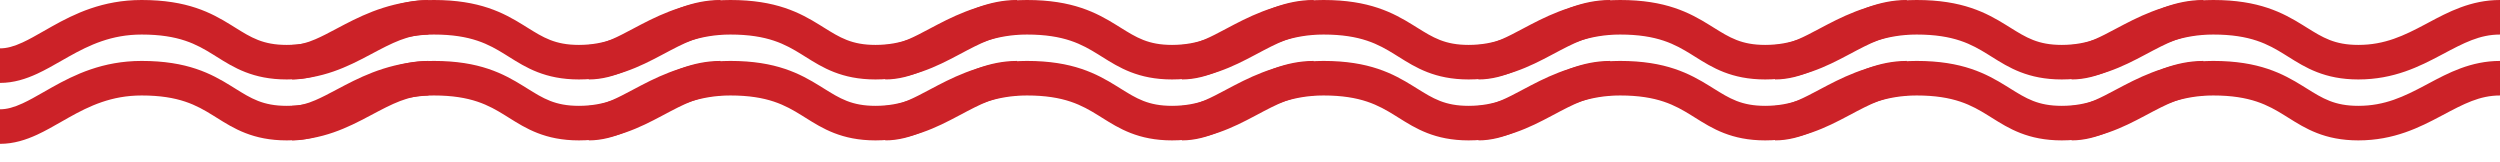 <?xml version="1.0" encoding="UTF-8"?> <svg xmlns="http://www.w3.org/2000/svg" viewBox="0 0 1200 77.906" fill="none"><path fill-rule="evenodd" clip-rule="evenodd" d="M17.829 64.654C12.53 67.1 6.629 69.045 0 69.045V52.462C3.32 52.462 6.747 51.505 10.88 49.598C14.044 48.138 17.145 46.365 20.76 44.3C22.084 43.543 23.478 42.746 24.968 41.912C35.731 35.884 49.264 29.247 67.989 29.247C89.918 29.247 101.377 35.356 110.922 41.268C111.539 41.65 112.141 42.026 112.731 42.394C120.549 47.275 126.201 50.804 137.635 50.804C150.368 50.804 159.584 46.312 169.609 40.993C170.174 40.693 170.744 40.389 171.32 40.081C180.703 35.074 191.622 29.247 205.624 29.247V45.829C195.861 45.829 188.314 49.836 178.163 55.226C177.904 55.363 177.644 55.502 177.381 55.641C167.093 61.1 154.752 67.387 137.635 67.387C121.362 67.387 112.185 61.63 104.084 56.548C103.447 56.149 102.817 55.753 102.19 55.366C94.332 50.499 85.892 45.829 67.989 45.829C53.548 45.829 43.036 50.799 33.071 56.38C31.913 57.028 30.724 57.708 29.516 58.399C25.71 60.575 21.706 62.865 17.829 64.654Z" fill="#CC2228"></path><path fill-rule="evenodd" clip-rule="evenodd" d="M157.866 63.348C152.581 65.613 146.756 67.387 140.246 67.387V50.804C143.685 50.804 147.188 49.883 151.334 48.106C154.51 46.745 157.623 45.093 161.242 43.173C162.565 42.471 163.955 41.733 165.44 40.96C176.214 35.358 189.661 29.247 208.235 29.247C230.165 29.247 241.622 35.356 251.167 41.268C251.785 41.65 252.388 42.026 252.977 42.394C260.794 47.275 266.448 50.804 277.881 50.804C290.614 50.804 299.829 46.312 309.855 40.993C310.42 40.693 310.99 40.389 311.566 40.081C320.949 35.074 331.868 29.247 345.871 29.247V45.829C336.106 45.829 328.56 49.836 318.41 55.226C318.151 55.363 317.889 55.502 317.628 55.641C307.338 61.1 294.997 67.387 277.881 67.387C261.609 67.387 252.432 61.63 244.329 56.548C243.694 56.149 243.062 55.753 242.437 55.366C234.578 50.499 226.139 45.829 208.235 45.829C193.644 45.829 183.046 50.496 173.091 55.673C171.928 56.277 170.737 56.91 169.527 57.552C165.723 59.572 161.732 61.691 157.866 63.348Z" fill="#CC2228"></path><path fill-rule="evenodd" clip-rule="evenodd" d="M300.222 63.348C294.937 65.613 289.112 67.387 282.6 67.387V50.804C286.039 50.804 289.542 49.883 293.69 48.106C296.865 46.745 299.978 45.093 303.596 43.173C304.919 42.471 306.31 41.733 307.795 40.96C318.569 35.358 332.016 29.247 350.59 29.247C372.518 29.247 383.978 35.356 393.523 41.268C394.141 41.65 394.742 42.026 395.331 42.394C403.15 47.275 408.802 50.804 420.237 50.804C432.968 50.804 442.185 46.312 452.209 40.993C452.774 40.693 453.346 40.389 453.922 40.081C463.303 35.074 474.222 29.247 488.225 29.247V45.829C478.462 45.829 470.916 49.836 460.764 55.226C460.504 55.363 460.245 55.502 459.982 55.641C449.694 61.1 437.353 67.387 420.237 67.387C403.963 67.387 394.786 61.63 386.685 56.548C386.047 56.149 385.418 55.753 384.791 55.366C376.934 50.499 368.493 45.829 350.59 45.829C335.998 45.829 325.4 50.496 315.445 55.673C314.284 56.277 313.092 56.91 311.883 57.552C308.078 59.572 304.086 61.691 300.222 63.348Z" fill="#CC2228"></path><path fill-rule="evenodd" clip-rule="evenodd" d="M442.578 63.348C437.291 65.613 431.466 67.387 424.956 67.387V50.804C428.395 50.804 431.898 49.883 436.044 48.106C439.219 46.745 442.334 45.093 445.952 43.173C447.275 42.471 448.664 41.733 450.151 40.96C460.923 35.358 474.37 29.247 492.944 29.247C514.874 29.247 526.332 35.356 535.879 41.268C536.495 41.65 537.097 42.026 537.687 42.394C545.504 47.275 551.158 50.804 562.591 50.804C575.324 50.804 584.539 46.312 594.565 40.993C595.13 40.693 595.699 40.389 596.275 40.081C605.659 35.074 616.578 29.247 630.581 29.247V45.829C620.816 45.829 613.27 49.836 603.12 55.226C602.86 55.363 602.599 55.502 602.338 55.641C592.048 61.1 579.709 67.387 562.591 67.387C546.319 67.387 537.142 61.63 529.039 56.548C528.403 56.149 527.774 55.753 527.147 55.366C519.288 50.499 510.849 45.829 492.944 45.829C478.354 45.829 467.756 50.496 457.801 55.673C456.638 56.277 455.446 56.91 454.236 57.552C450.432 59.572 446.442 61.691 442.578 63.348Z" fill="#CC2228"></path><path fill-rule="evenodd" clip-rule="evenodd" d="M584.931 63.348C579.647 65.613 573.822 67.387 567.31 67.387V50.804C570.751 50.804 574.252 49.883 578.4 48.106C581.575 46.745 584.688 45.093 588.306 43.173C589.629 42.471 591.02 41.733 592.504 40.96C603.279 35.358 616.726 29.247 635.3 29.247C657.228 29.247 668.688 35.356 678.233 41.268C678.851 41.65 679.451 42.026 680.041 42.394C687.86 47.275 693.512 50.804 704.947 50.804C717.678 50.804 726.895 46.312 736.921 40.993C737.484 40.693 738.055 40.389 738.631 40.081C748.015 35.074 758.934 29.247 772.934 29.247V45.829C763.172 45.829 755.626 49.836 745.473 55.226C745.214 55.363 744.955 55.502 744.694 55.641C734.404 61.1 722.063 67.387 704.947 67.387C688.673 67.387 679.496 61.63 671.395 56.548C670.759 56.149 670.128 55.753 669.501 55.366C661.644 50.499 653.202 45.829 635.3 45.829C620.708 45.829 610.11 50.496 600.155 55.673C598.994 56.277 597.802 56.91 596.592 57.552C592.788 59.572 588.798 61.691 584.931 63.348Z" fill="#CC2228"></path><path fill-rule="evenodd" clip-rule="evenodd" d="M727.287 63.348C722.001 65.613 716.176 67.387 709.666 67.387V50.804C713.105 50.804 716.608 49.883 720.753 48.106C723.931 46.745 727.044 45.093 730.662 43.173C731.984 42.471 733.376 41.733 734.86 40.96C745.633 35.358 759.08 29.247 777.654 29.247C799.584 29.247 811.044 35.356 820.589 41.268C821.205 41.65 821.807 42.026 822.397 42.394C830.216 47.275 835.868 50.804 847.301 50.804C860.034 50.804 869.251 46.312 879.275 40.993C879.84 40.693 880.409 40.389 880.985 40.081C890.369 35.074 901.287 29.247 915.29 29.247V45.829C905.528 45.829 897.979 49.836 887.829 55.226C887.57 55.363 887.311 55.502 887.047 55.641C876.76 61.1 864.419 67.387 847.301 67.387C831.029 67.387 821.852 61.63 813.751 56.548C813.113 56.149 812.484 55.753 811.857 55.366C803.998 50.499 795.558 45.829 777.654 45.829C763.064 45.829 752.466 50.496 742.511 55.673C741.348 56.277 740.158 56.91 738.946 57.552C735.142 59.572 731.151 61.691 727.287 63.348Z" fill="#CC2228"></path><path fill-rule="evenodd" clip-rule="evenodd" d="M869.641 63.348C864.357 65.613 858.532 67.387 852.022 67.387V50.804C855.461 50.804 858.964 49.883 863.109 48.106C866.284 46.745 869.397 45.093 873.018 43.173C874.34 42.471 875.73 41.733 877.216 40.96C887.989 35.358 901.436 29.247 920.01 29.247C941.938 29.247 953.397 35.356 962.942 41.268C963.561 41.65 964.163 42.026 964.753 42.394C972.569 47.275 978.222 50.804 989.657 50.804C1002.388 50.804 1011.605 46.312 1021.631 40.993C1022.196 40.693 1022.765 40.389 1023.341 40.081C1032.725 35.074 1043.643 29.247 1057.644 29.247V45.829C1047.882 45.829 1040.335 49.836 1030.183 55.226C1029.926 55.363 1029.665 55.502 1029.403 55.641C1019.114 61.1 1006.773 67.387 989.657 67.387C973.383 67.387 964.208 61.63 956.105 56.548C955.469 56.149 954.838 55.753 954.21 55.366C946.354 50.499 937.912 45.829 920.01 45.829C905.419 45.829 894.82 50.496 884.865 55.673C883.704 56.277 882.512 56.91 881.302 57.552C877.498 59.572 873.507 61.691 869.641 63.348Z" fill="#CC2228"></path><path fill-rule="evenodd" clip-rule="evenodd" d="M1011.997 63.348C1006.71 65.613 1000.886 67.387 994.376 67.387V50.804C997.815 50.804 1001.318 49.883 1005.465 48.106C1008.64 46.745 1011.753 45.093 1015.371 43.173C1016.694 42.471 1018.086 41.733 1019.57 40.96C1030.343 35.358 1043.79 29.247 1062.366 29.247C1084.294 29.247 1095.753 35.356 1105.298 41.268C1105.914 41.65 1106.517 42.026 1107.106 42.394C1114.925 47.275 1120.578 50.804 1132.01 50.804C1144.744 50.804 1153.961 46.312 1163.984 40.993C1164.549 40.693 1165.121 40.389 1165.697 40.081C1175.078 35.074 1185.997 29.247 1200 29.247V45.829C1190.238 45.829 1182.689 49.836 1172.539 55.226C1172.28 55.363 1172.021 55.502 1171.757 55.641C1161.47 61.1 1149.129 67.387 1132.01 67.387C1115.739 67.387 1106.561 61.63 1098.461 56.548C1097.823 56.149 1097.194 55.753 1096.566 55.366C1088.708 50.499 1080.268 45.829 1062.366 45.829C1047.773 45.829 1037.176 50.496 1027.221 55.673C1026.058 56.277 1024.868 56.91 1023.656 57.552C1019.854 59.572 1015.861 61.691 1011.997 63.348Z" fill="#CC2228"></path><path fill-rule="evenodd" clip-rule="evenodd" d="M17.829 35.408C12.53 37.853 6.629 39.798 0 39.798V23.216C3.32 23.216 6.747 22.259 10.88 20.351C14.044 18.891 17.145 17.119 20.76 15.053C22.084 14.296 23.478 13.5 24.968 12.665C35.731 6.638 49.264 0 67.989 0C89.918 0 101.377 6.109 110.922 12.021C111.539 12.404 112.141 12.779 112.731 13.147C120.549 18.028 126.201 21.557 137.635 21.557C150.368 21.557 159.584 17.065 169.609 11.746C170.174 11.446 170.744 11.142 171.32 10.834C180.703 5.827 191.622 0 205.624 0V16.583C195.861 16.583 188.314 20.59 178.163 25.979C177.904 26.117 177.644 26.255 177.381 26.394C167.093 31.853 154.752 38.14 137.635 38.14C121.362 38.14 112.185 32.383 104.084 27.302C103.447 26.902 102.817 26.507 102.19 26.119C94.332 21.252 85.892 16.583 67.989 16.583C53.548 16.583 43.036 21.553 33.071 27.133C31.913 27.782 30.724 28.461 29.516 29.152C25.71 31.329 21.706 33.618 17.829 35.408Z" fill="#CC2228"></path><path fill-rule="evenodd" clip-rule="evenodd" d="M157.866 34.101C152.581 36.366 146.756 38.14 140.246 38.14V21.557C143.685 21.557 147.188 20.636 151.334 18.859C154.51 17.499 157.623 15.846 161.242 13.926C162.565 13.224 163.955 12.486 165.44 11.714C176.214 6.112 189.661 0 208.235 0C230.165 0 241.622 6.109 251.167 12.021C251.785 12.404 252.388 12.779 252.977 13.147C260.794 18.028 266.448 21.557 277.881 21.557C290.614 21.557 299.829 17.065 309.855 11.746C310.42 11.446 310.99 11.142 311.566 10.834C320.949 5.827 331.868 0 345.871 0V16.583C336.106 16.583 328.56 20.59 318.41 25.979C318.151 26.117 317.889 26.255 317.628 26.394C307.338 31.853 294.997 38.14 277.881 38.14C261.609 38.14 252.432 32.383 244.329 27.302C243.694 26.902 243.062 26.507 242.437 26.119C234.578 21.252 226.139 16.583 208.235 16.583C193.644 16.583 183.046 21.25 173.091 26.426C171.928 27.031 170.737 27.663 169.527 28.306C165.723 30.326 161.732 32.445 157.866 34.101Z" fill="#CC2228"></path><path fill-rule="evenodd" clip-rule="evenodd" d="M300.222 34.101C294.937 36.366 289.112 38.14 282.6 38.14V21.557C286.039 21.557 289.542 20.636 293.69 18.859C296.865 17.499 299.978 15.846 303.596 13.926C304.919 13.224 306.31 12.486 307.795 11.714C318.569 6.112 332.016 0 350.59 0C372.518 0 383.978 6.109 393.523 12.021C394.141 12.404 394.742 12.779 395.331 13.147C403.15 18.028 408.802 21.557 420.237 21.557C432.968 21.557 442.185 17.065 452.209 11.746C452.774 11.446 453.346 11.142 453.922 10.834C463.303 5.827 474.222 0 488.225 0V16.583C478.462 16.583 470.916 20.59 460.764 25.979C460.504 26.117 460.245 26.255 459.982 26.394C449.694 31.853 437.353 38.14 420.237 38.14C403.963 38.14 394.786 32.383 386.685 27.302C386.047 26.902 385.418 26.507 384.791 26.119C376.934 21.252 368.493 16.583 350.59 16.583C335.998 16.583 325.4 21.25 315.445 26.426C314.284 27.031 313.092 27.663 311.883 28.306C308.078 30.326 304.086 32.445 300.222 34.101Z" fill="#CC2228"></path><path fill-rule="evenodd" clip-rule="evenodd" d="M442.578 34.101C437.291 36.366 431.466 38.14 424.956 38.14V21.557C428.395 21.557 431.898 20.636 436.044 18.859C439.219 17.499 442.334 15.846 445.952 13.926C447.275 13.224 448.664 12.486 450.151 11.714C460.923 6.112 474.37 0 492.944 0C514.874 0 526.332 6.109 535.879 12.021C536.495 12.404 537.097 12.779 537.687 13.147C545.504 18.028 551.158 21.557 562.591 21.557C575.324 21.557 584.539 17.065 594.565 11.746C595.13 11.446 595.699 11.142 596.275 10.834C605.659 5.827 616.578 0 630.581 0V16.583C620.816 16.583 613.27 20.59 603.12 25.979C602.86 26.117 602.599 26.255 602.338 26.394C592.048 31.853 579.709 38.14 562.591 38.14C546.319 38.14 537.142 32.383 529.039 27.302C528.403 26.902 527.774 26.507 527.147 26.119C519.288 21.252 510.849 16.583 492.944 16.583C478.354 16.583 467.756 21.25 457.801 26.426C456.638 27.031 455.446 27.663 454.236 28.306C450.432 30.326 446.442 32.445 442.578 34.101Z" fill="#CC2228"></path><path fill-rule="evenodd" clip-rule="evenodd" d="M584.931 34.101C579.647 36.366 573.822 38.14 567.31 38.14V21.557C570.751 21.557 574.252 20.636 578.4 18.859C581.575 17.499 584.688 15.846 588.306 13.926C589.629 13.224 591.02 12.486 592.504 11.714C603.279 6.112 616.726 0 635.3 0C657.228 0 668.688 6.109 678.233 12.021C678.851 12.404 679.451 12.779 680.041 13.147C687.86 18.028 693.512 21.557 704.947 21.557C717.678 21.557 726.895 17.065 736.921 11.746C737.484 11.446 738.055 11.142 738.631 10.834C748.015 5.827 758.934 0 772.934 0V16.583C763.172 16.583 755.626 20.59 745.473 25.979C745.214 26.117 744.955 26.255 744.694 26.394C734.404 31.853 722.063 38.14 704.947 38.14C688.673 38.14 679.496 32.383 671.395 27.302C670.759 26.902 670.128 26.507 669.501 26.119C661.644 21.252 653.202 16.583 635.3 16.583C620.708 16.583 610.11 21.25 600.155 26.426C598.994 27.031 597.802 27.663 596.592 28.306C592.788 30.326 588.798 32.445 584.931 34.101Z" fill="#CC2228"></path><path fill-rule="evenodd" clip-rule="evenodd" d="M727.287 34.101C722.001 36.366 716.176 38.14 709.666 38.14V21.557C713.105 21.557 716.608 20.636 720.753 18.859C723.931 17.499 727.044 15.846 730.662 13.926C731.984 13.224 733.376 12.486 734.86 11.714C745.633 6.112 759.08 0 777.654 0C799.584 0 811.044 6.109 820.589 12.021C821.205 12.404 821.807 12.779 822.397 13.147C830.216 18.028 835.868 21.557 847.301 21.557C860.034 21.557 869.251 17.065 879.275 11.746C879.84 11.446 880.409 11.142 880.985 10.834C890.369 5.827 901.287 0 915.29 0V16.583C905.528 16.583 897.979 20.59 887.829 25.979C887.57 26.117 887.311 26.255 887.047 26.394C876.76 31.853 864.419 38.14 847.301 38.14C831.029 38.14 821.852 32.383 813.751 27.302C813.113 26.902 812.484 26.507 811.857 26.119C803.998 21.252 795.558 16.583 777.654 16.583C763.064 16.583 752.466 21.25 742.511 26.426C741.348 27.031 740.158 27.663 738.946 28.306C735.142 30.326 731.151 32.445 727.287 34.101Z" fill="#CC2228"></path><path fill-rule="evenodd" clip-rule="evenodd" d="M869.641 34.101C864.357 36.366 858.532 38.14 852.022 38.14V21.557C855.461 21.557 858.964 20.636 863.109 18.859C866.284 17.499 869.397 15.846 873.018 13.926C874.34 13.224 875.73 12.486 877.216 11.714C887.989 6.112 901.436 0 920.01 0C941.938 0 953.397 6.109 962.942 12.021C963.561 12.404 964.163 12.779 964.753 13.147C972.569 18.028 978.222 21.557 989.657 21.557C1002.388 21.557 1011.605 17.065 1021.631 11.746C1022.196 11.446 1022.765 11.142 1023.341 10.834C1032.725 5.827 1043.643 0 1057.644 0V16.583C1047.882 16.583 1040.335 20.59 1030.183 25.979C1029.926 26.117 1029.665 26.255 1029.403 26.394C1019.114 31.853 1006.773 38.14 989.657 38.14C973.383 38.14 964.208 32.383 956.105 27.302C955.469 26.902 954.838 26.507 954.21 26.119C946.354 21.252 937.912 16.583 920.01 16.583C905.419 16.583 894.82 21.25 884.865 26.426C883.704 27.031 882.512 27.663 881.302 28.306C877.498 30.326 873.507 32.445 869.641 34.101Z" fill="#CC2228"></path><path fill-rule="evenodd" clip-rule="evenodd" d="M1011.997 34.101C1006.71 36.366 1000.886 38.14 994.376 38.14V21.557C997.815 21.557 1001.318 20.636 1005.465 18.859C1008.64 17.499 1011.753 15.846 1015.371 13.926C1016.694 13.224 1018.086 12.486 1019.57 11.714C1030.343 6.112 1043.79 0 1062.366 0C1084.294 0 1095.753 6.109 1105.298 12.021C1105.914 12.404 1106.517 12.779 1107.106 13.147C1114.925 18.028 1120.578 21.557 1132.01 21.557C1144.744 21.557 1153.961 17.065 1163.984 11.746C1164.549 11.446 1165.121 11.142 1165.697 10.834C1175.078 5.827 1185.997 0 1200 0V16.583C1190.238 16.583 1182.689 20.59 1172.539 25.979C1172.28 26.117 1172.021 26.255 1171.757 26.394C1161.47 31.853 1149.129 38.14 1132.01 38.14C1115.739 38.14 1106.561 32.383 1098.461 27.302C1097.823 26.902 1097.194 26.507 1096.566 26.119C1088.708 21.252 1080.268 16.583 1062.366 16.583C1047.773 16.583 1037.176 21.25 1027.221 26.426C1026.058 27.031 1024.868 27.663 1023.656 28.306C1019.854 30.326 1015.861 32.445 1011.997 34.101Z" fill="#CC2228"></path></svg> 